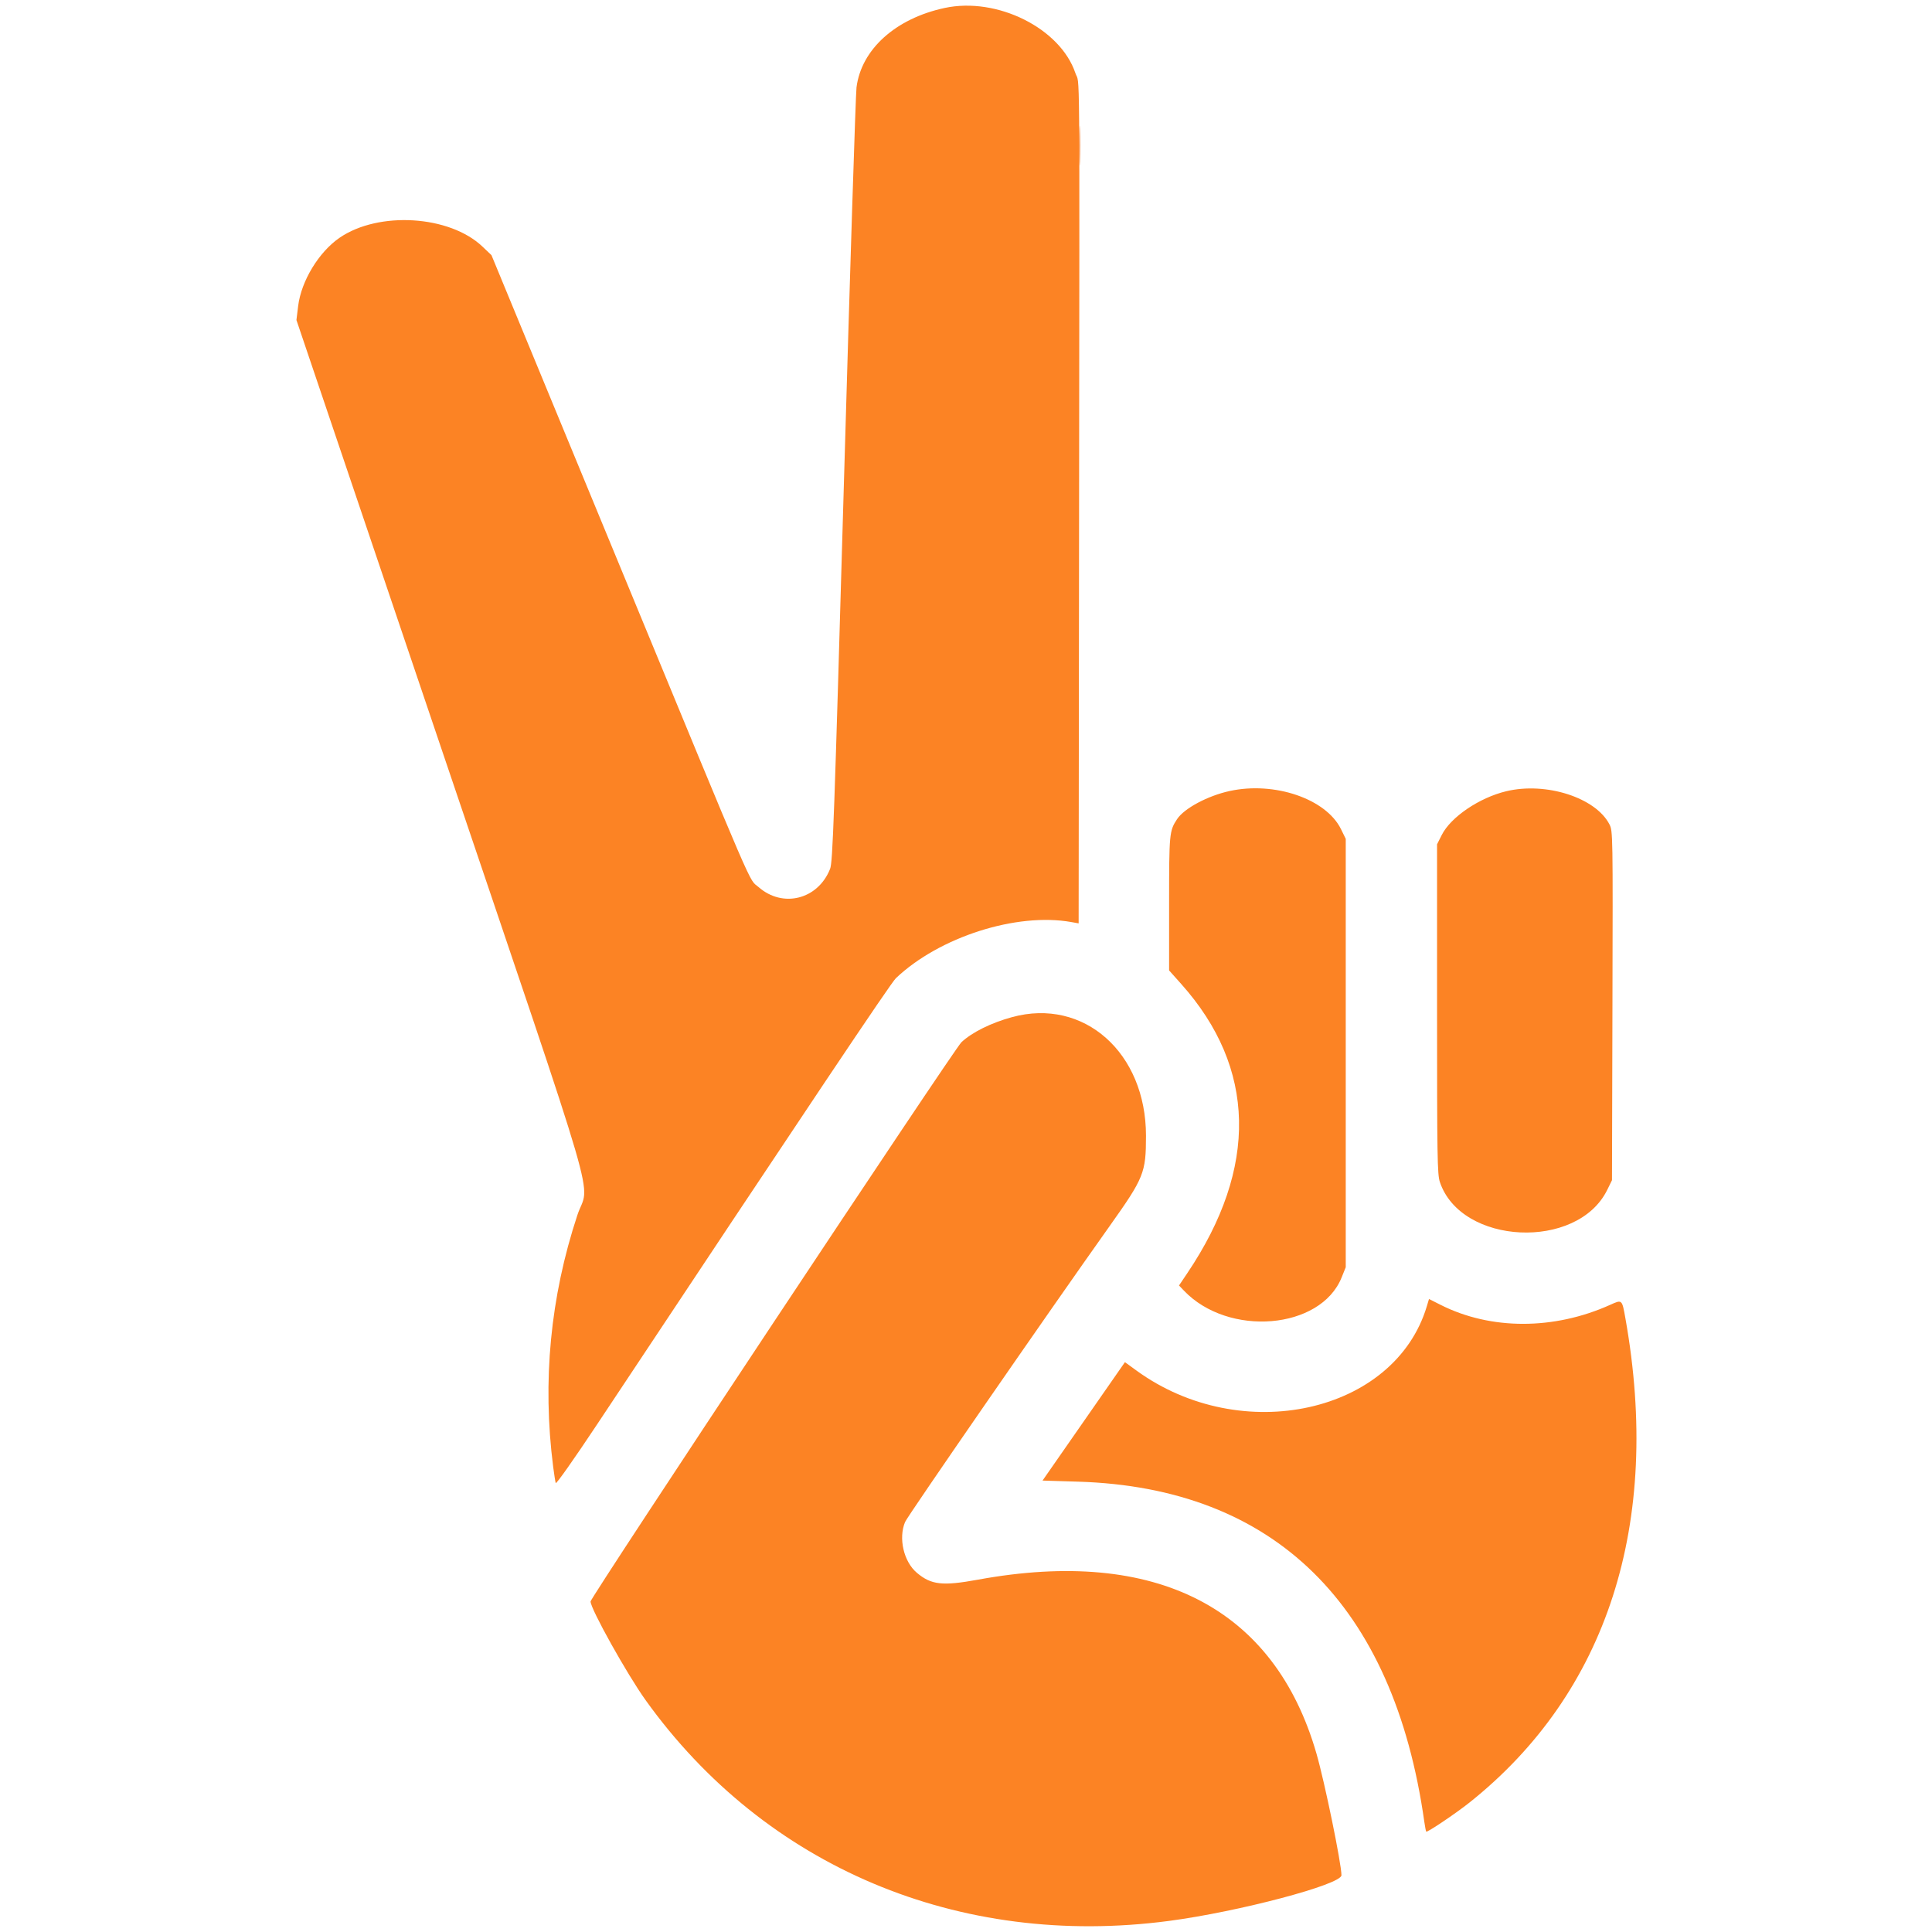 <svg xmlns="http://www.w3.org/2000/svg" width="1132" height="1132" viewBox="0 0 1132 1132" version="1.1"><path d="M 632.417 85.500 C 632.418 95.950, 632.566 100.089, 632.746 94.698 C 632.926 89.307, 632.925 80.757, 632.744 75.698 C 632.563 70.639, 632.416 75.050, 632.417 85.500" stroke="none" fill="#f47c2c" fill-rule="evenodd"/><path d="M 553.516 4.659 C 524.757 10.821, 504.692 28.893, 501.846 51.197 C 501.334 55.213, 498.031 158.897, 494.508 281.604 C 488.767 481.509, 487.920 505.164, 486.365 509.104 C 479.289 527.017, 458.653 532.249, 444.435 519.734 C 438.348 514.376, 444.943 529.650, 362.072 328.970 L 287.960 149.500 282.669 144.469 C 263.408 126.156, 221.922 123.586, 199 139.286 C 186.828 147.624, 176.500 164.625, 174.695 179.299 L 173.686 187.500 258.061 437 C 354.401 721.883, 345.308 690.711, 338.277 712 C 322.435 759.967, 317.695 809.365, 324.124 859.500 C 324.688 863.900, 325.360 868.149, 325.617 868.942 C 325.883 869.761, 336.403 854.842, 349.944 834.442 C 474.559 646.719, 521.925 575.989, 524.943 573.124 C 550.380 548.981, 595.656 534.509, 627.750 540.262 L 632 541.024 632.250 303.762 C 632.545 23.425, 632.771 50.814, 630.103 42.859 C 621.283 16.563, 584.226 -1.920, 553.516 4.659 M 720.500 463.468 C 707.542 466.294, 693.813 473.649, 689.640 480 C 685.142 486.845, 685 488.363, 685 529.444 L 685 568.590 692.105 576.545 C 736.022 625.713, 737.278 684.091, 695.750 745.846 L 690.810 753.192 693.655 756.179 C 719.741 783.565, 773.776 779.072, 786.087 748.493 L 788.500 742.500 788.500 617 L 788.500 491.500 785.694 485.786 C 776.990 468.062, 746.809 457.729, 720.500 463.468 M 882.500 463.612 C 866.707 467.416, 850.035 478.732, 844.750 489.235 L 842 494.700 842 591.172 C 842 678.166, 842.162 688.128, 843.650 692.572 C 856.033 729.556, 924.231 732.775, 941.701 697.199 L 944.500 691.500 944.768 589.246 C 945.033 488.524, 945.007 486.933, 943.027 483.052 C 935.019 467.356, 905.851 457.988, 882.500 463.612 M 593 595.951 C 580.706 599.309, 569.652 604.783, 563.340 610.640 C 559.183 614.498, 345.982 935.989, 346.017 938.348 C 346.082 942.795, 367.367 980.931, 378.287 996.168 C 448.324 1093.889, 561.781 1141.752, 684.894 1125.514 C 725.827 1120.115, 786.033 1104.169, 785.990 1098.737 C 785.936 1091.736, 776.211 1044.392, 771.369 1027.554 C 746.790 942.085, 677.506 906.442, 573.087 925.546 C 552.188 929.370, 545.624 928.634, 537.201 921.524 C 529.492 915.017, 526.309 901.245, 530.318 891.744 C 531.821 888.182, 614.876 768.036, 650.259 718.240 C 670.286 690.054, 671.456 687.144, 671.460 665.500 C 671.468 616.753, 635.047 584.469, 593 595.951 M 836.027 765.308 C 817.273 827.980, 727.491 847.853, 665.810 802.985 L 659.119 798.118 634.983 832.809 L 610.847 867.500 631.673 868.136 C 746.765 871.648, 816.563 940.238, 834.548 1067.500 C 834.937 1070.250, 835.432 1072.811, 835.650 1073.190 C 836.059 1073.907, 852.921 1062.576, 860.926 1056.206 C 941.767 991.869, 973.760 892.610, 952.371 772.500 C 950.366 761.242, 950.494 761.355, 943.397 764.549 C 910.499 779.355, 873.522 779.367, 844.161 764.581 L 837.282 761.117 836.027 765.308" stroke="none" fill="#fc8324" fill-rule="evenodd"/></svg>